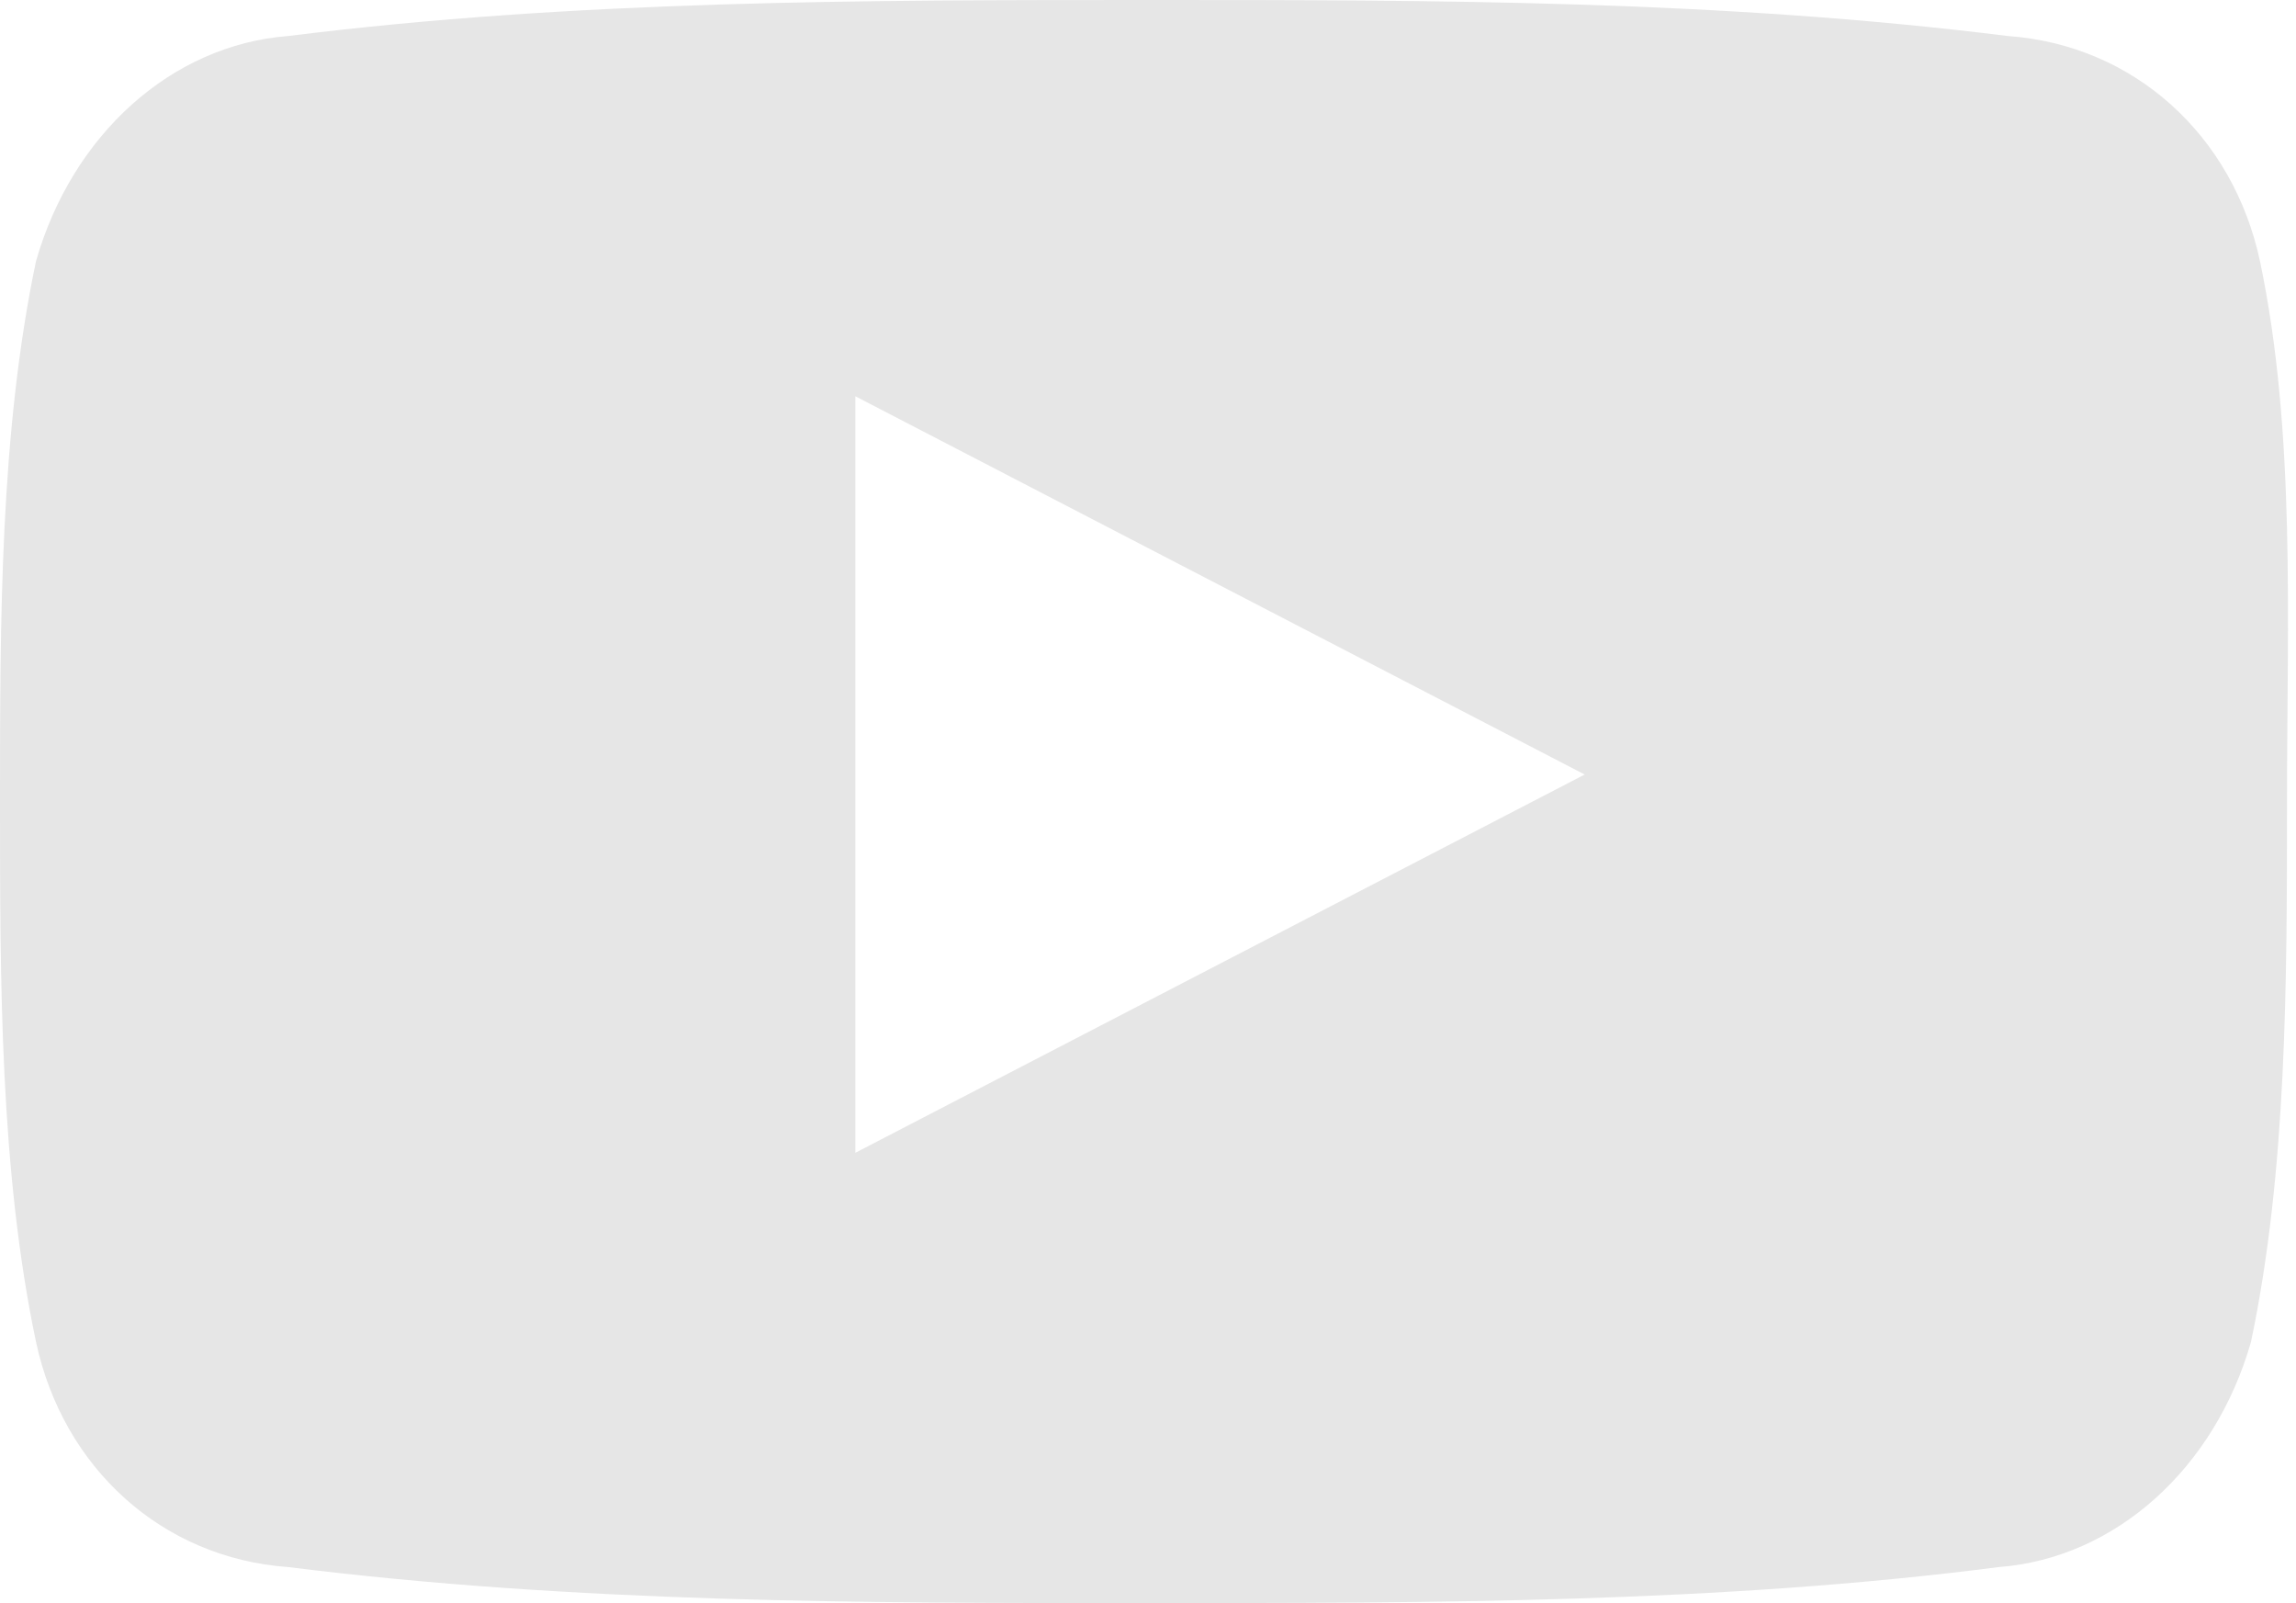 <?xml version="1.0" encoding="utf-8"?>
<!-- Generator: Adobe Illustrator 23.0.4, SVG Export Plug-In . SVG Version: 6.00 Build 0)  -->
<svg version="1.1" id="圖層_1" xmlns="http://www.w3.org/2000/svg" xmlns:xlink="http://www.w3.org/1999/xlink" x="0px" y="0px"
	 viewBox="0 0 25.5 17.8" style="enable-background:new 0 0 25.5 17.8;" xml:space="preserve">
<style type="text/css">
	.st0{fill-rule:evenodd;clip-rule:evenodd;fill:#E6E6E6;}
</style>
<path class="st0" d="M25.1,2.9c-0.3-1.4-1.4-2.4-2.8-2.5C19.1,0,15.9,0,12.8,0C9.6,0,6.4,0,3.2,0.4C1.9,0.5,0.8,1.5,0.4,2.9
	C0,4.8,0,6.9,0,8.9s0,4.1,0.4,6c0.3,1.4,1.4,2.4,2.8,2.5c3.2,0.4,6.4,0.4,9.5,0.4c3.2,0,6.4,0,9.5-0.4c1.3-0.1,2.4-1.1,2.8-2.5
	c0.4-1.9,0.4-4,0.4-6S25.5,4.8,25.1,2.9L25.1,2.9z M9.5,12.8V4.4c2.7,1.4,5.4,2.8,8.1,4.2C14.9,10,12.2,11.4,9.5,12.8L9.5,12.8z"/>
</svg>
